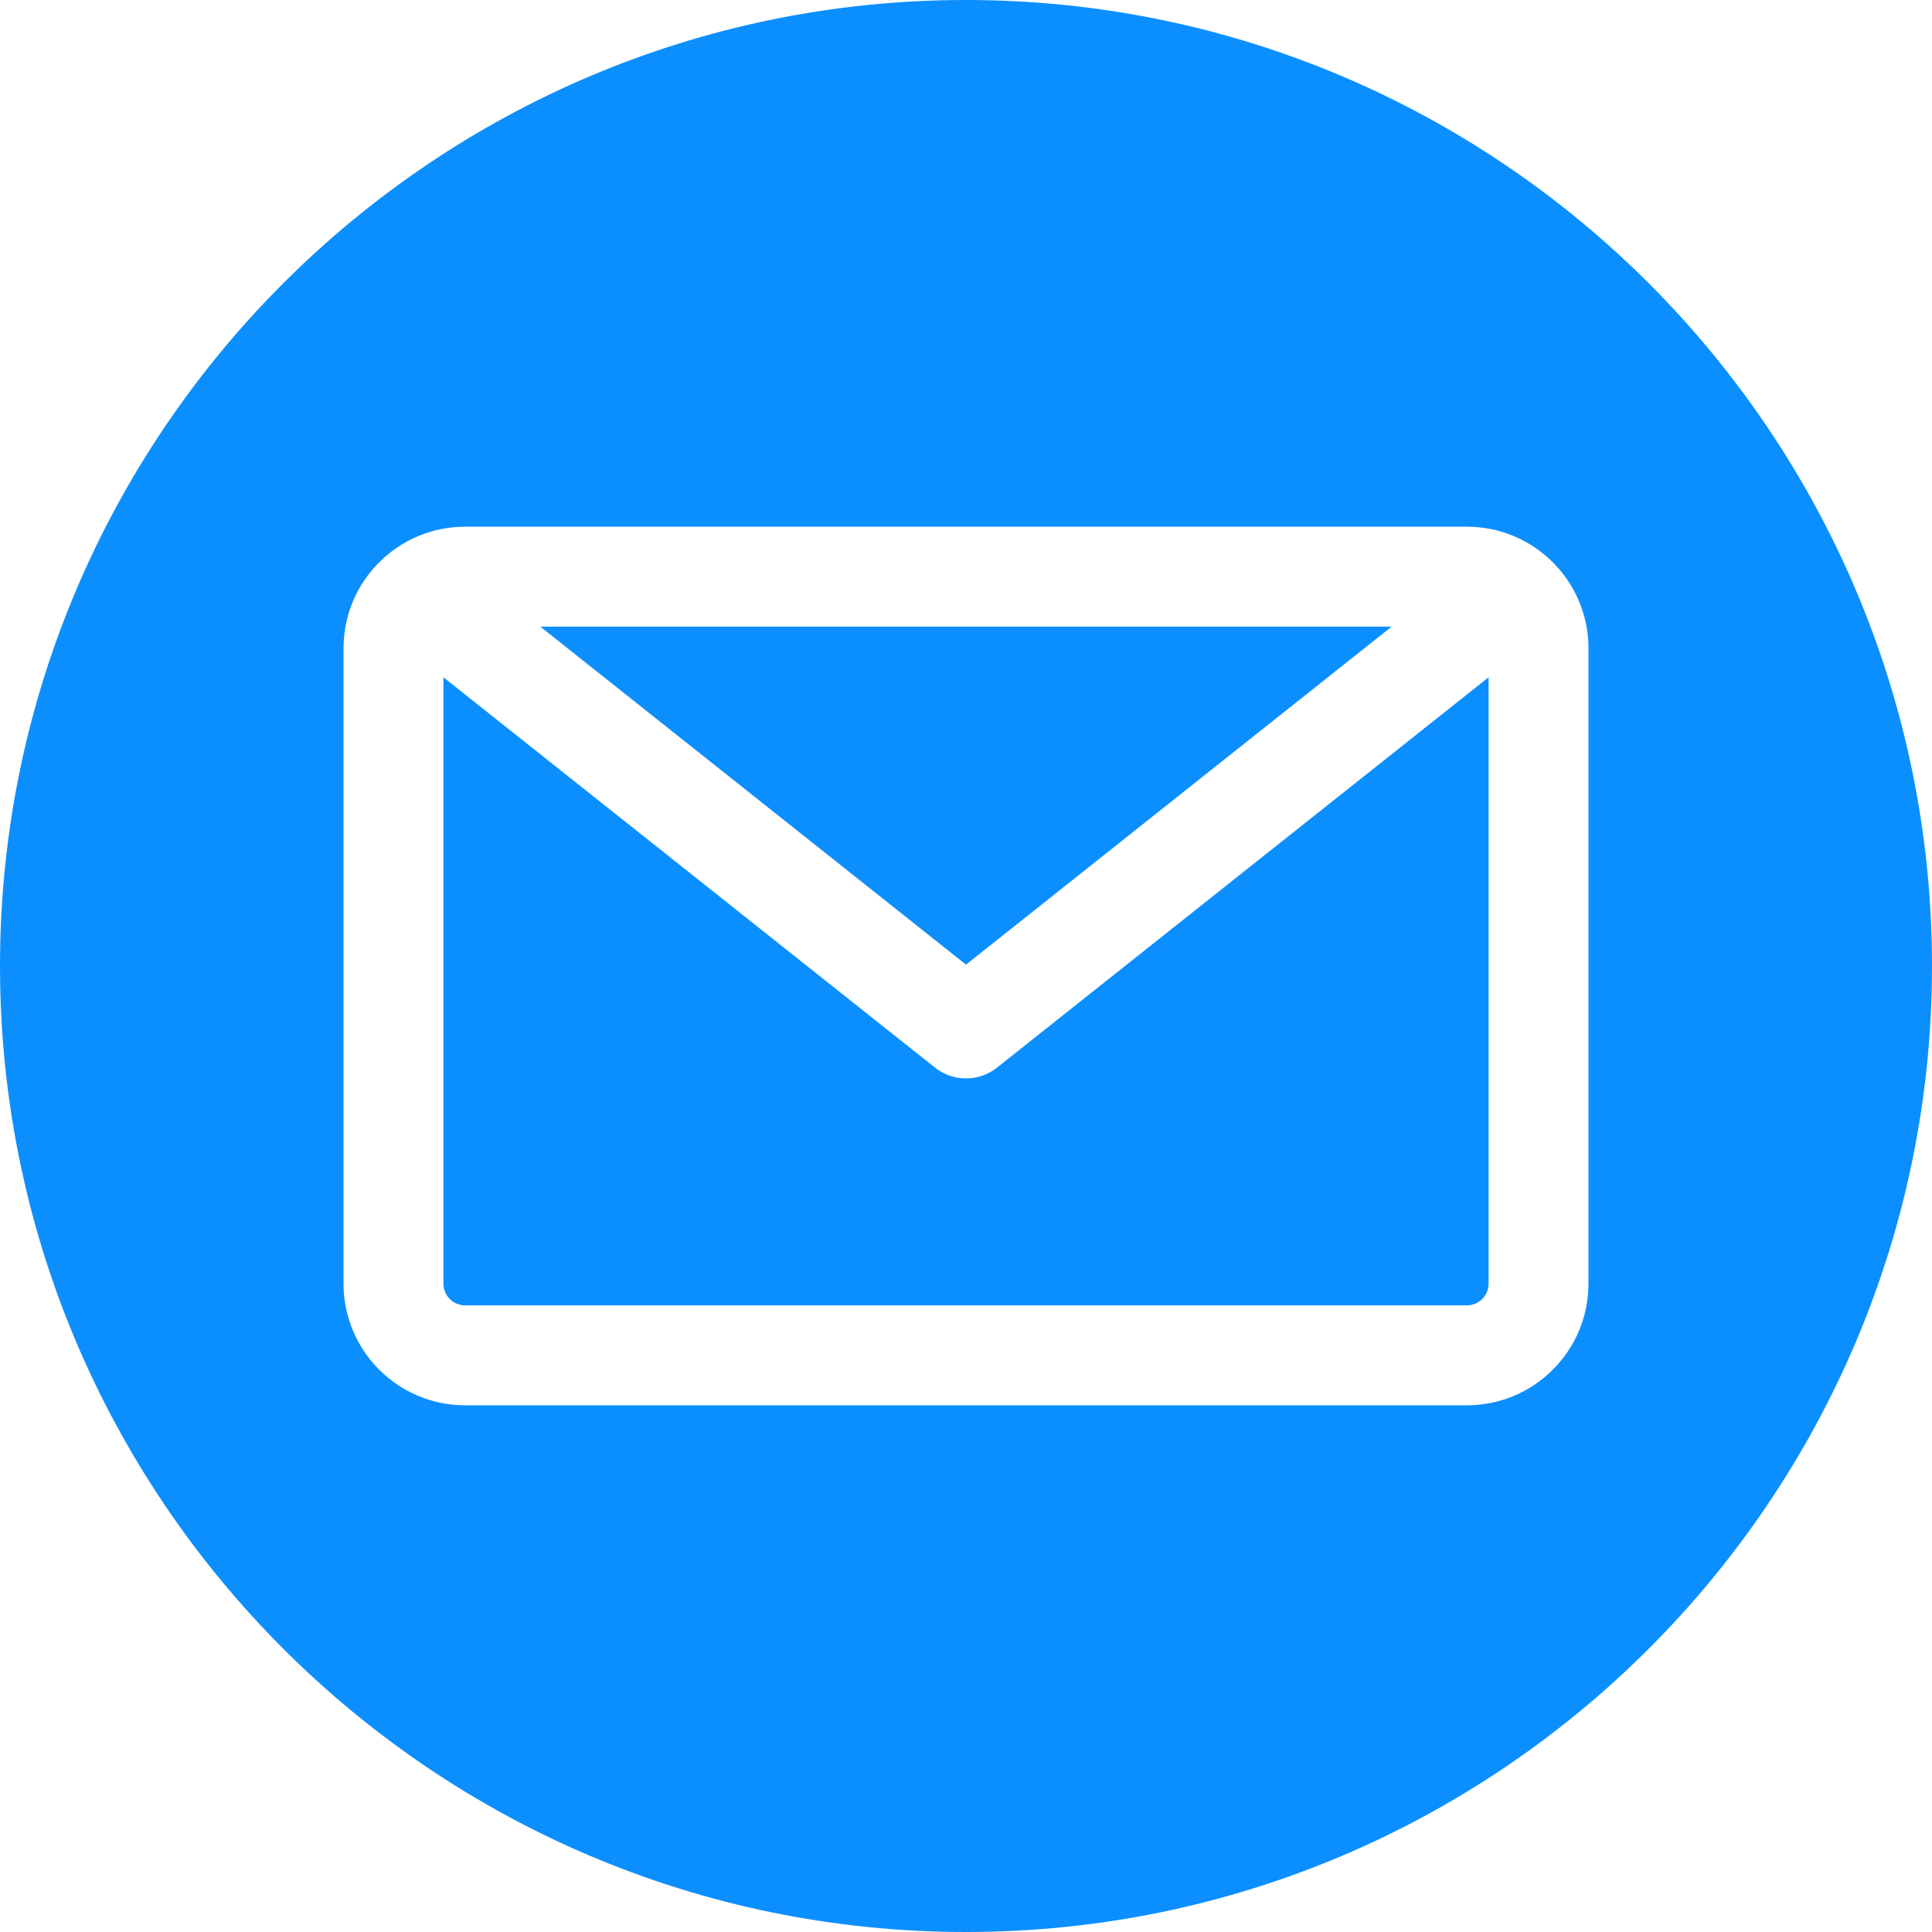 <svg width="37" height="37" viewBox="0 0 37 37" fill="none" xmlns="http://www.w3.org/2000/svg">
<path fill-rule="evenodd" clip-rule="evenodd" d="M18.5 37C8.299 37 0 28.701 0 18.5C0 8.299 8.299 0 18.5 0C28.701 0 37 8.299 37 18.5C37 28.701 28.701 37 18.5 37ZM28.094 24.999C28.203 24.999 28.309 24.955 28.386 24.878C28.464 24.8 28.507 24.695 28.508 24.585V12.971L19.095 20.445C18.921 20.584 18.71 20.653 18.5 20.653C18.29 20.653 18.079 20.584 17.905 20.445L8.492 12.971V24.585C8.492 24.695 8.536 24.8 8.614 24.878C8.691 24.955 8.796 24.999 8.906 24.999H28.094ZM26.651 12.001L18.5 18.474L10.348 12.001H26.651ZM30.421 12.415V24.585C30.421 25.869 29.377 26.913 28.094 26.913H8.906C7.623 26.913 6.579 25.869 6.579 24.585V12.415C6.579 11.131 7.623 10.087 8.906 10.087H28.094C29.377 10.087 30.421 11.131 30.421 12.415Z" fill="#0B8FFF"/>
</svg>
